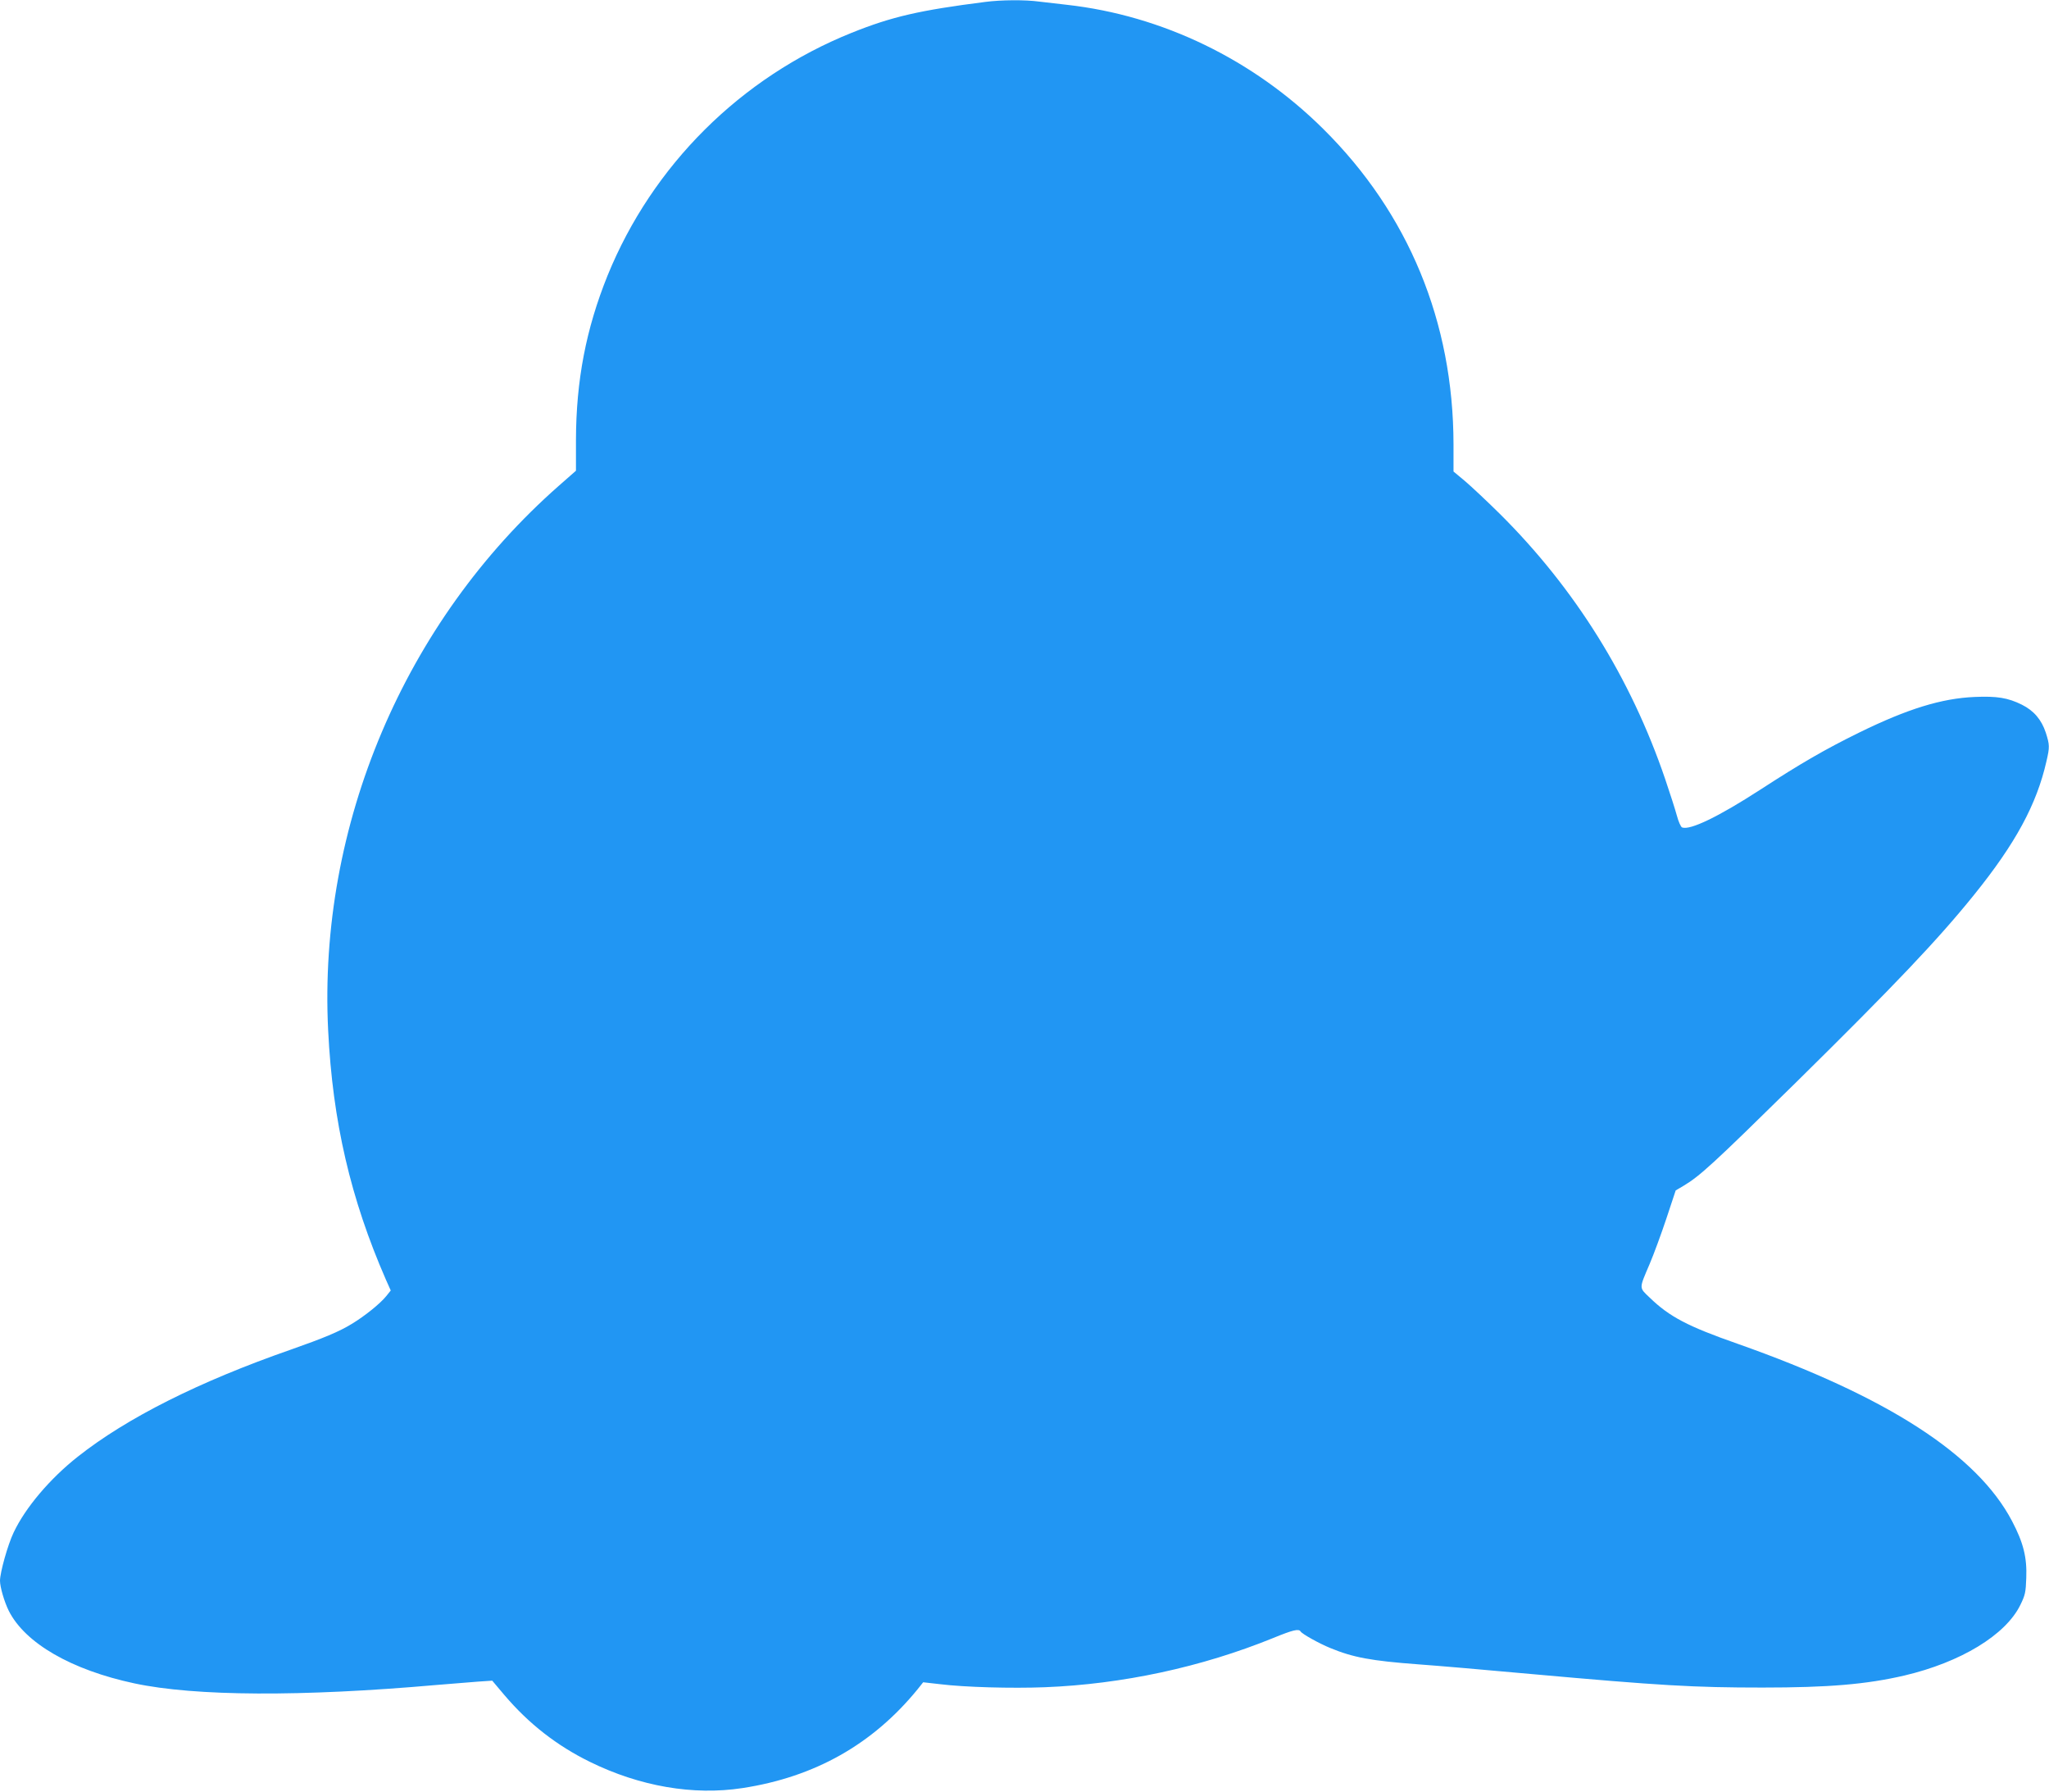 <?xml version="1.0" standalone="no"?>
<!DOCTYPE svg PUBLIC "-//W3C//DTD SVG 20010904//EN"
 "http://www.w3.org/TR/2001/REC-SVG-20010904/DTD/svg10.dtd">
<svg version="1.0" xmlns="http://www.w3.org/2000/svg"
 width="1280pt" height="1119pt" viewBox="0 0 1280 1119"
 preserveAspectRatio="xMidYMid meet">
<g transform="translate(0,1119) scale(0.1,-0.1)"
fill="#2196f3" stroke="none">
<path d="M6155 11178 c-409 -52 -584 -92 -835 -193 -692 -278 -1245 -828
-1525 -1517 -134 -332 -196 -654 -197 -1026 l0 -192 -107 -94 c-965 -849
-1505 -2123 -1441 -3402 28 -569 140 -1051 361 -1557 l30 -67 -28 -35 c-37
-46 -133 -124 -216 -174 -78 -48 -177 -89 -382 -161 -571 -199 -1023 -426
-1329 -668 -174 -137 -328 -319 -401 -474 -36 -75 -85 -249 -85 -301 0 -39 27
-132 55 -188 102 -202 391 -369 785 -453 380 -81 1044 -84 1885 -10 94 8 211
17 260 21 l90 6 76 -90 c152 -179 328 -316 534 -417 311 -153 646 -211 952
-164 453 69 815 274 1095 617 l35 44 106 -12 c154 -19 447 -27 653 -19 485 19
979 125 1429 308 122 50 159 59 170 40 9 -15 114 -74 185 -103 143 -59 255
-80 550 -102 113 -8 428 -35 700 -60 813 -73 1020 -85 1450 -85 412 0 649 20
886 75 353 83 633 253 725 441 30 61 34 79 37 169 5 128 -18 220 -89 355 -218
415 -779 777 -1714 1107 -312 109 -426 169 -549 288 -68 65 -68 53 -1 210 26
61 73 189 105 285 l58 175 46 27 c106 63 186 137 702 644 625 616 889 894
1115 1174 260 322 392 566 453 835 21 90 20 103 -4 179 -27 81 -74 137 -150
175 -87 43 -155 54 -295 48 -206 -9 -418 -74 -720 -222 -212 -104 -364 -192
-620 -358 -258 -167 -437 -254 -487 -235 -8 3 -23 37 -33 75 -10 37 -43 140
-73 228 -215 631 -563 1189 -1032 1655 -81 80 -179 172 -218 205 l-72 60 0
170 c-1 765 -281 1442 -814 1970 -437 433 -1004 708 -1601 775 -55 6 -133 15
-173 20 -86 12 -239 11 -337 -2z"/>
</g>
</svg>
